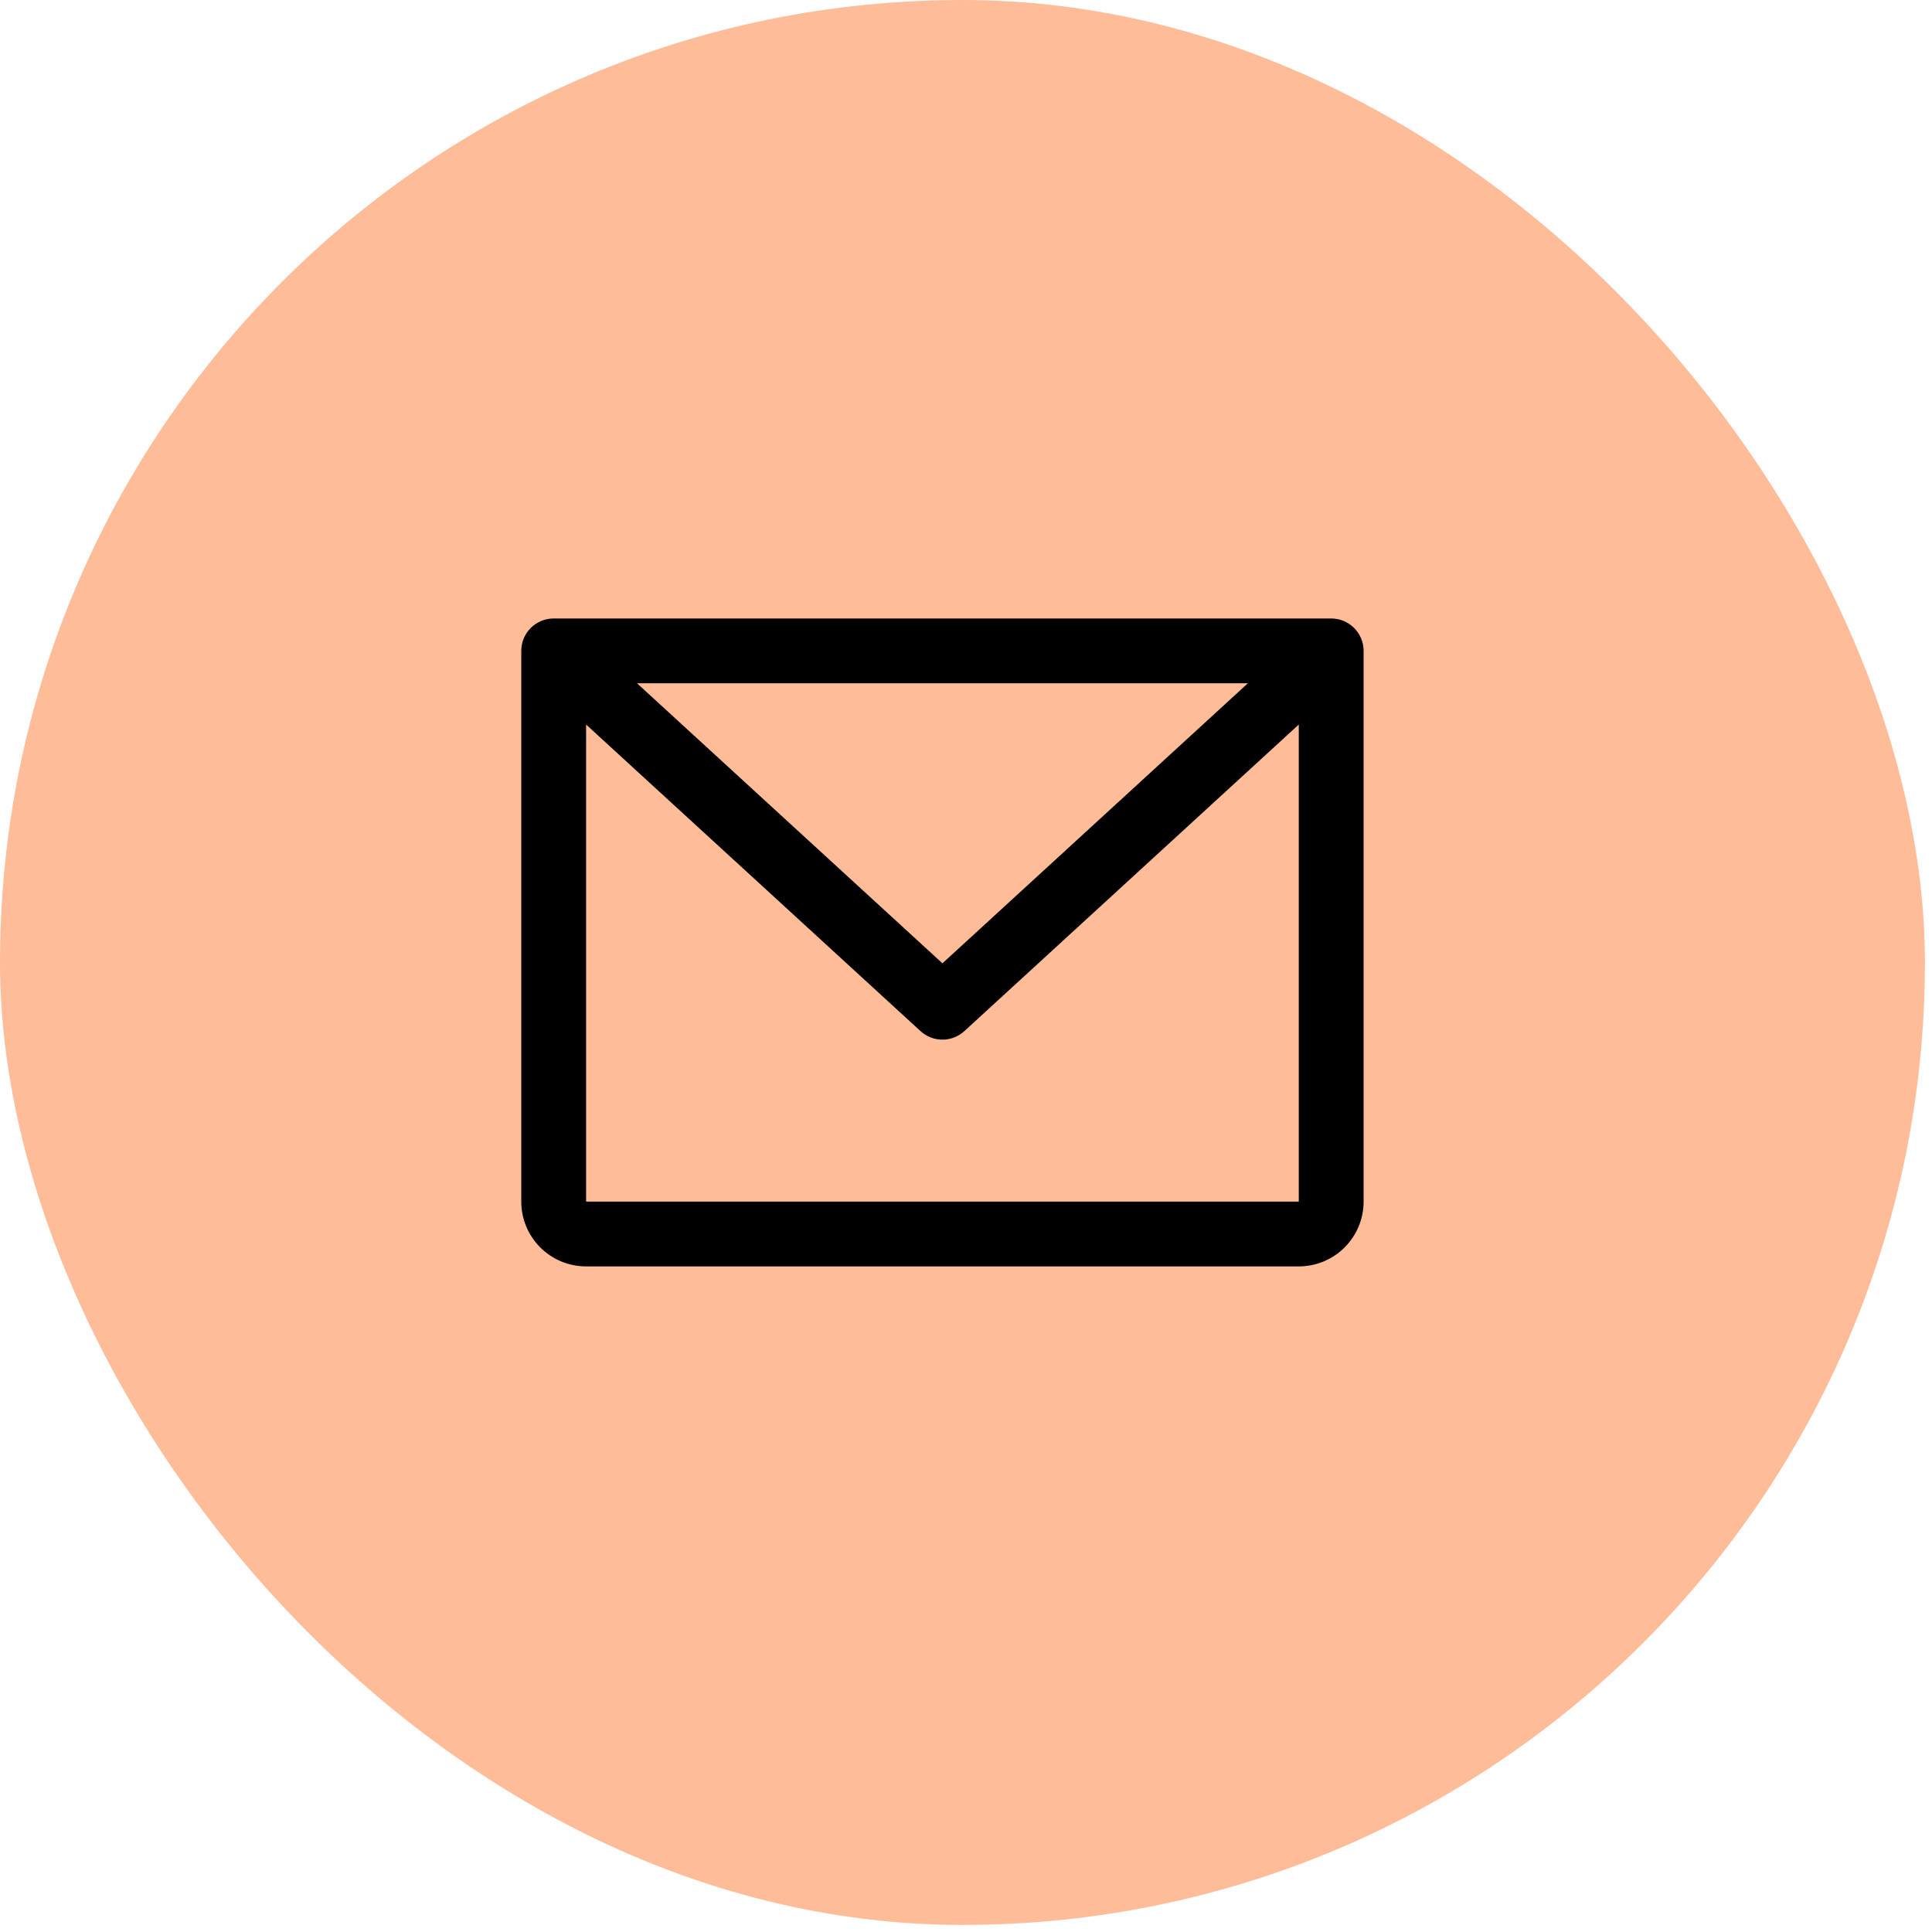 <svg width="41" height="41" viewBox="0 0 41 41" fill="none" xmlns="http://www.w3.org/2000/svg">
<rect width="40.85" height="40.85" rx="20.425" fill="#FFBC99"/>
<path d="M28.25 13.125H11.75C11.568 13.125 11.393 13.197 11.264 13.326C11.135 13.455 11.062 13.63 11.062 13.812V25.5C11.062 25.865 11.207 26.214 11.465 26.472C11.723 26.73 12.073 26.875 12.438 26.875H27.562C27.927 26.875 28.277 26.73 28.535 26.472C28.793 26.214 28.938 25.865 28.938 25.5V13.812C28.938 13.63 28.865 13.455 28.736 13.326C28.607 13.197 28.432 13.125 28.25 13.125ZM26.482 14.5L20 20.443L13.518 14.5H26.482ZM27.562 25.5H12.438V15.376L19.535 21.882C19.662 21.998 19.828 22.063 20 22.063C20.172 22.063 20.338 21.998 20.465 21.882L27.562 15.376V25.5Z" fill="black"/>
</svg>
